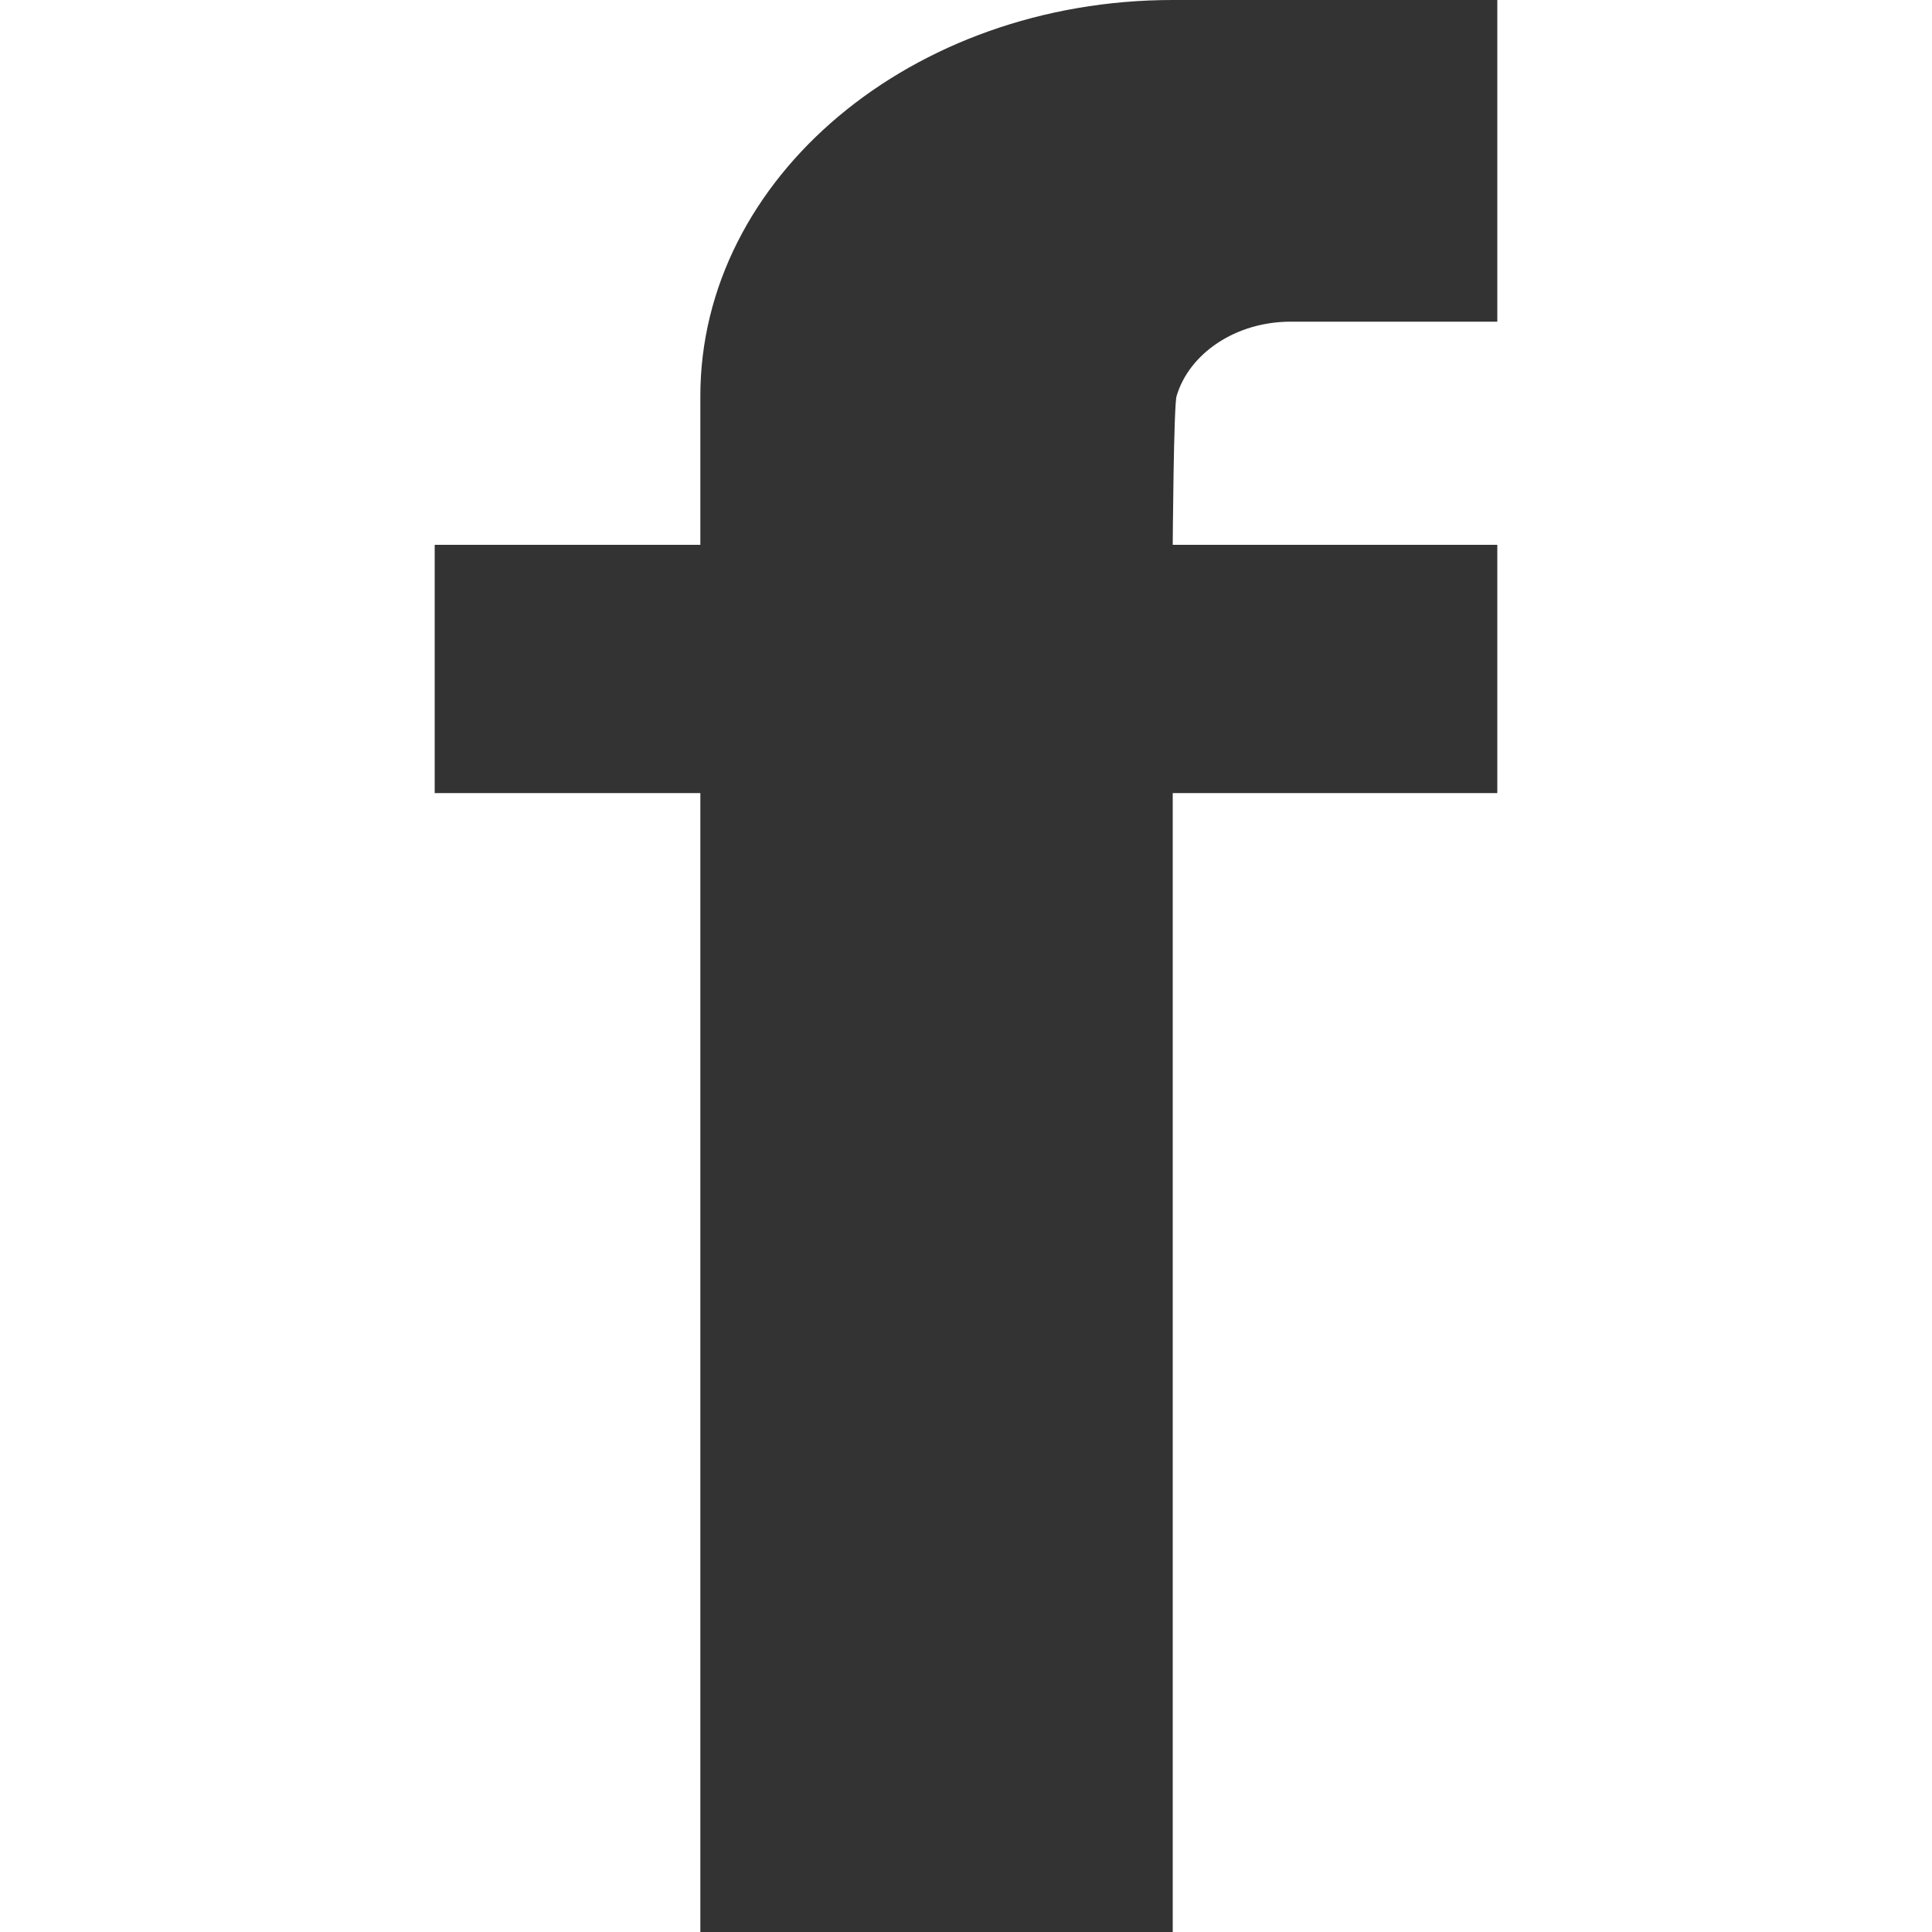 <?xml version="1.0" encoding="utf-8"?>
<!-- Generator: Adobe Illustrator 15.1.0, SVG Export Plug-In . SVG Version: 6.00 Build 0)  -->
<!DOCTYPE svg PUBLIC "-//W3C//DTD SVG 1.1//EN" "http://www.w3.org/Graphics/SVG/1.1/DTD/svg11.dtd">
<svg version="1.1" id="圖層_1" xmlns="http://www.w3.org/2000/svg" xmlns:xlink="http://www.w3.org/1999/xlink" x="0px" y="0px"
	 width="20px" height="20px" viewBox="0 0 20 20" enable-background="new 0 0 20 20" xml:space="preserve">
<path fill-rule="evenodd" clip-rule="evenodd" fill="#333333" d="M4.5,5.64h2.75V4.1c0-2.26,2.19-4.1,4.89-4.1h3.36v3.33h-2.14
	c-0.57,0-1.05,0.33-1.18,0.77c-0.03,0.09-0.04,1.54-0.04,1.54h3.36v2.57h-3.36V20H7.25V8.21H4.5V5.64z"/>
</svg>
